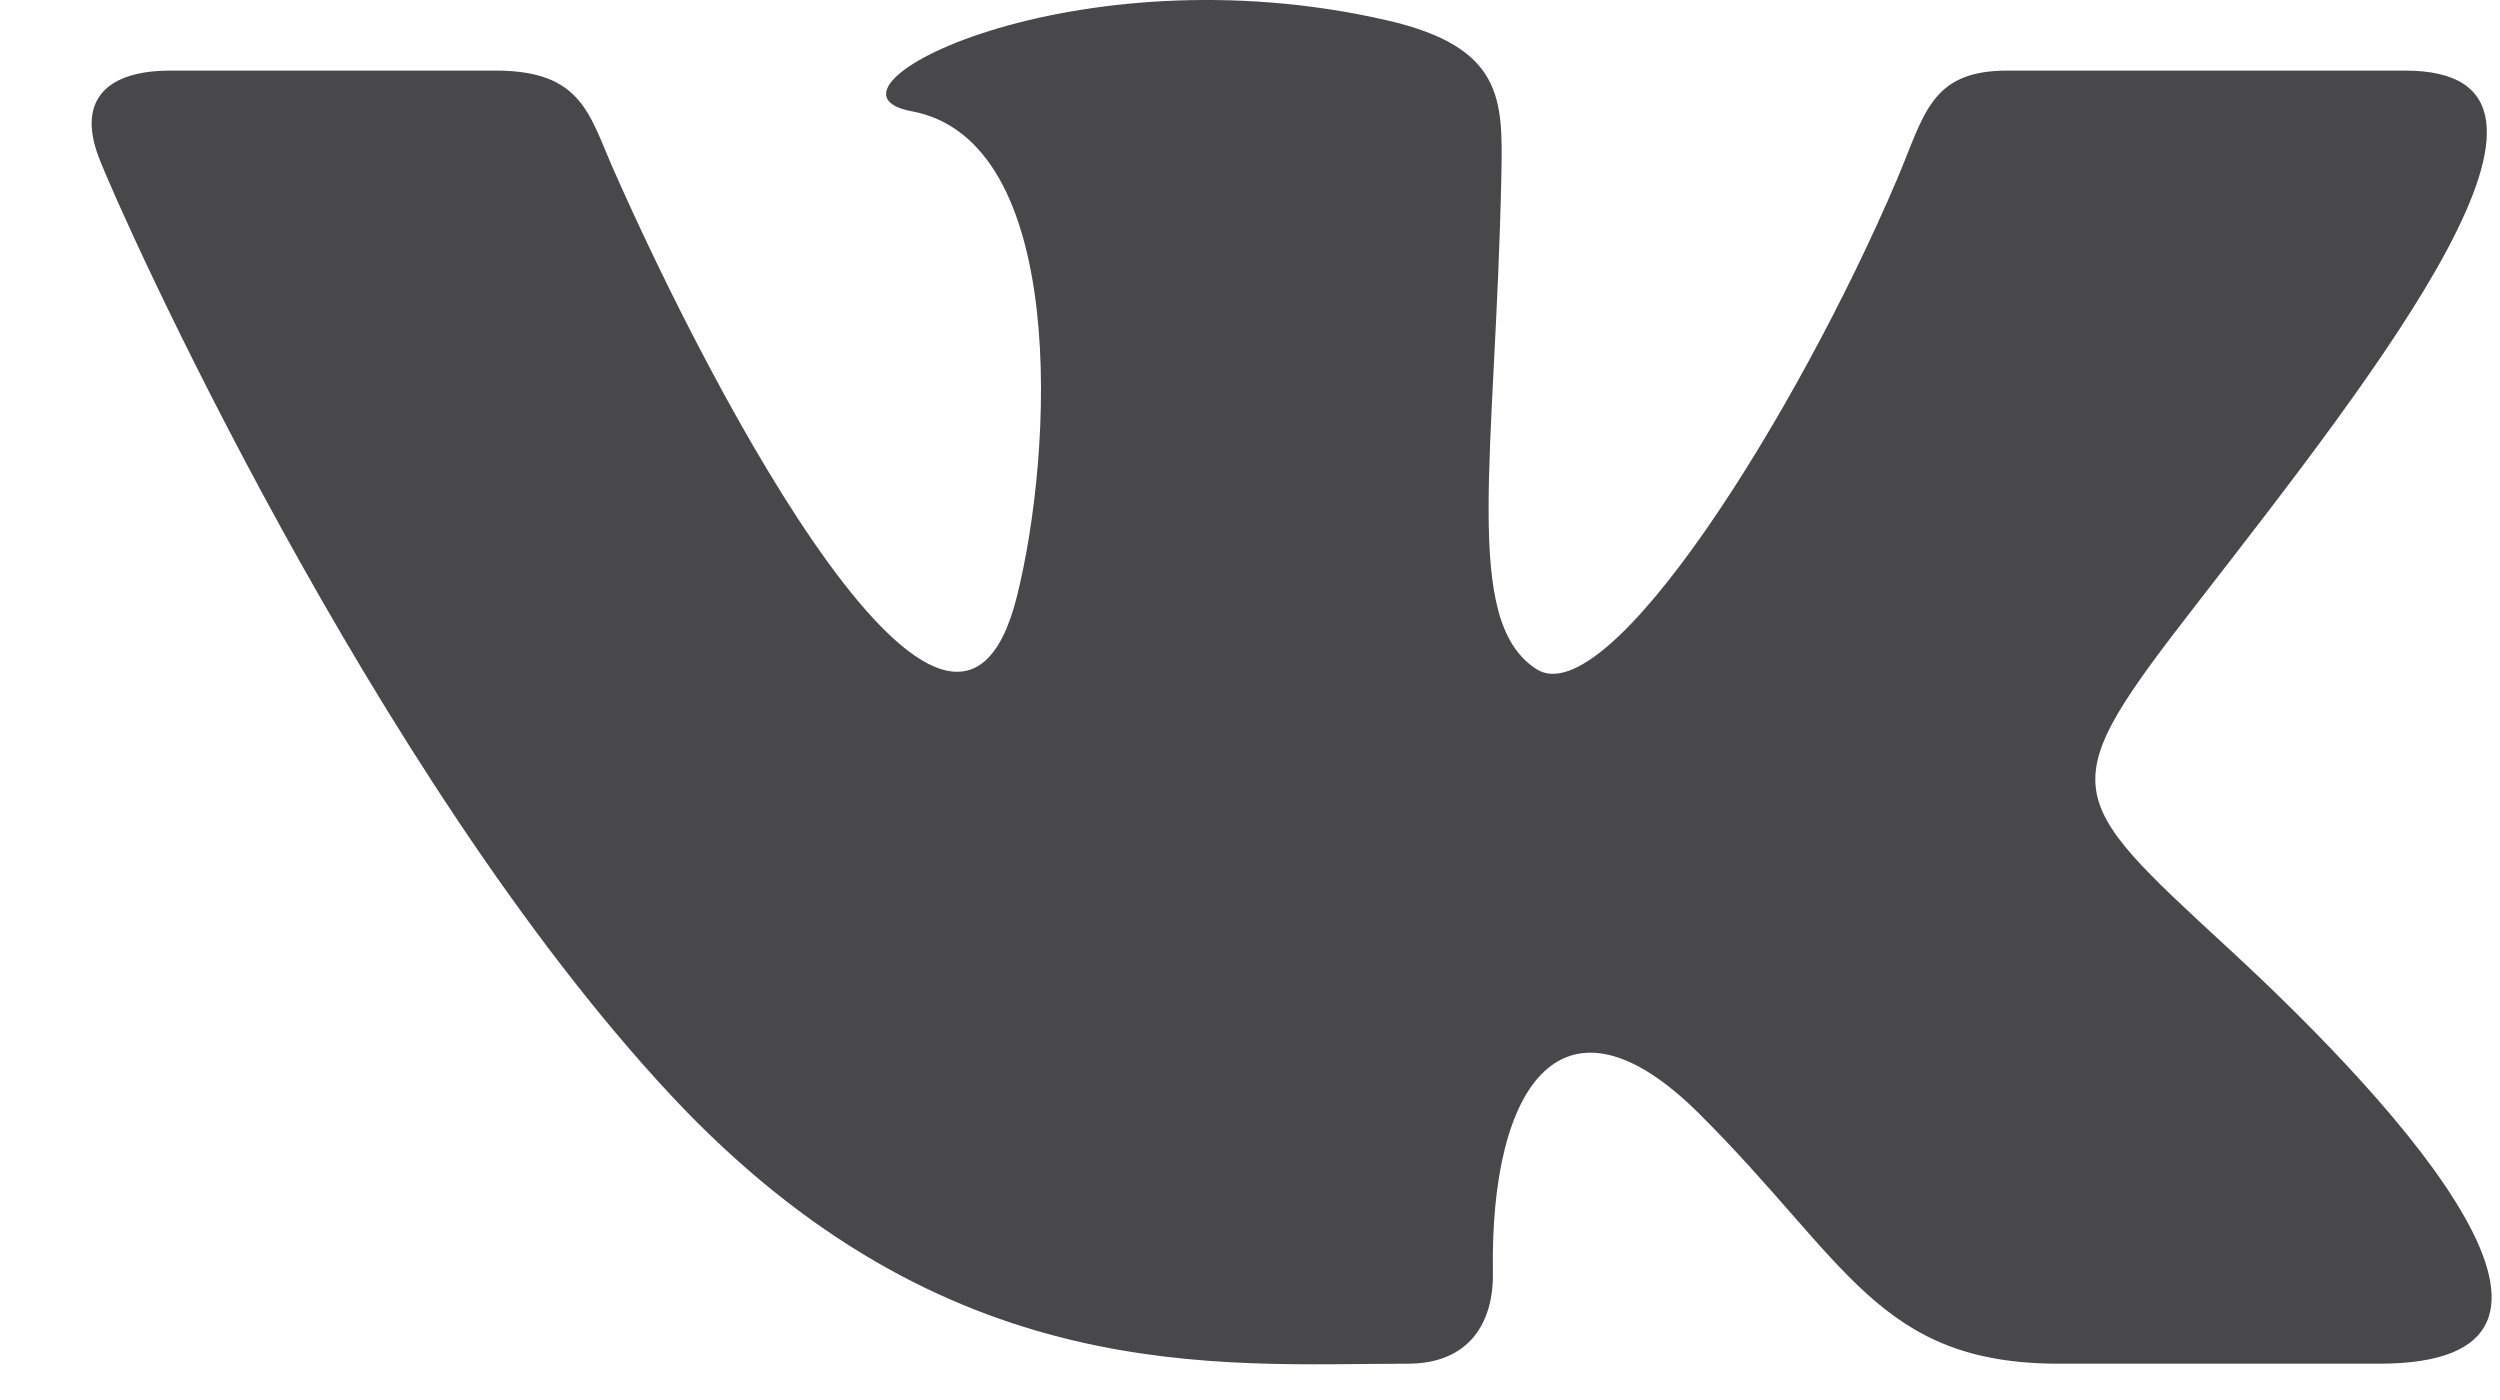 <svg width="25" height="14" viewBox="0 0 25 14" fill="none" xmlns="http://www.w3.org/2000/svg">
<path fill-rule="evenodd" clip-rule="evenodd" d="M14.929 12.727C14.898 10.822 15.643 9.797 16.988 11.133C18.476 12.613 18.784 13.637 20.591 13.637C21.278 13.637 23.124 13.637 23.791 13.637C26.308 13.637 24.065 11.126 22.291 9.49C20.605 7.934 20.526 7.897 21.978 6.025C23.781 3.7 26.137 0.706 24.052 0.706C23.644 0.706 23.935 0.706 20.071 0.706C19.298 0.706 19.243 1.155 18.968 1.799C17.974 4.131 16.082 7.153 15.364 6.691C14.613 6.208 14.957 4.571 15.014 1.734C15.029 0.985 15.026 0.47 13.873 0.204C10.727 -0.522 8.001 0.906 9.115 1.112C10.685 1.403 10.535 4.51 10.168 5.969C9.53 8.509 7.132 3.957 6.133 1.691C5.892 1.145 5.819 0.706 4.958 0.706C4.486 0.706 2.403 0.706 1.703 0.706C1.075 0.706 0.768 0.992 0.987 1.571C1.206 2.15 3.725 7.75 6.702 10.945C9.459 13.902 12.183 13.637 14.078 13.637C14.687 13.637 14.937 13.233 14.929 12.727Z" fill="#48484A"/>
</svg>
